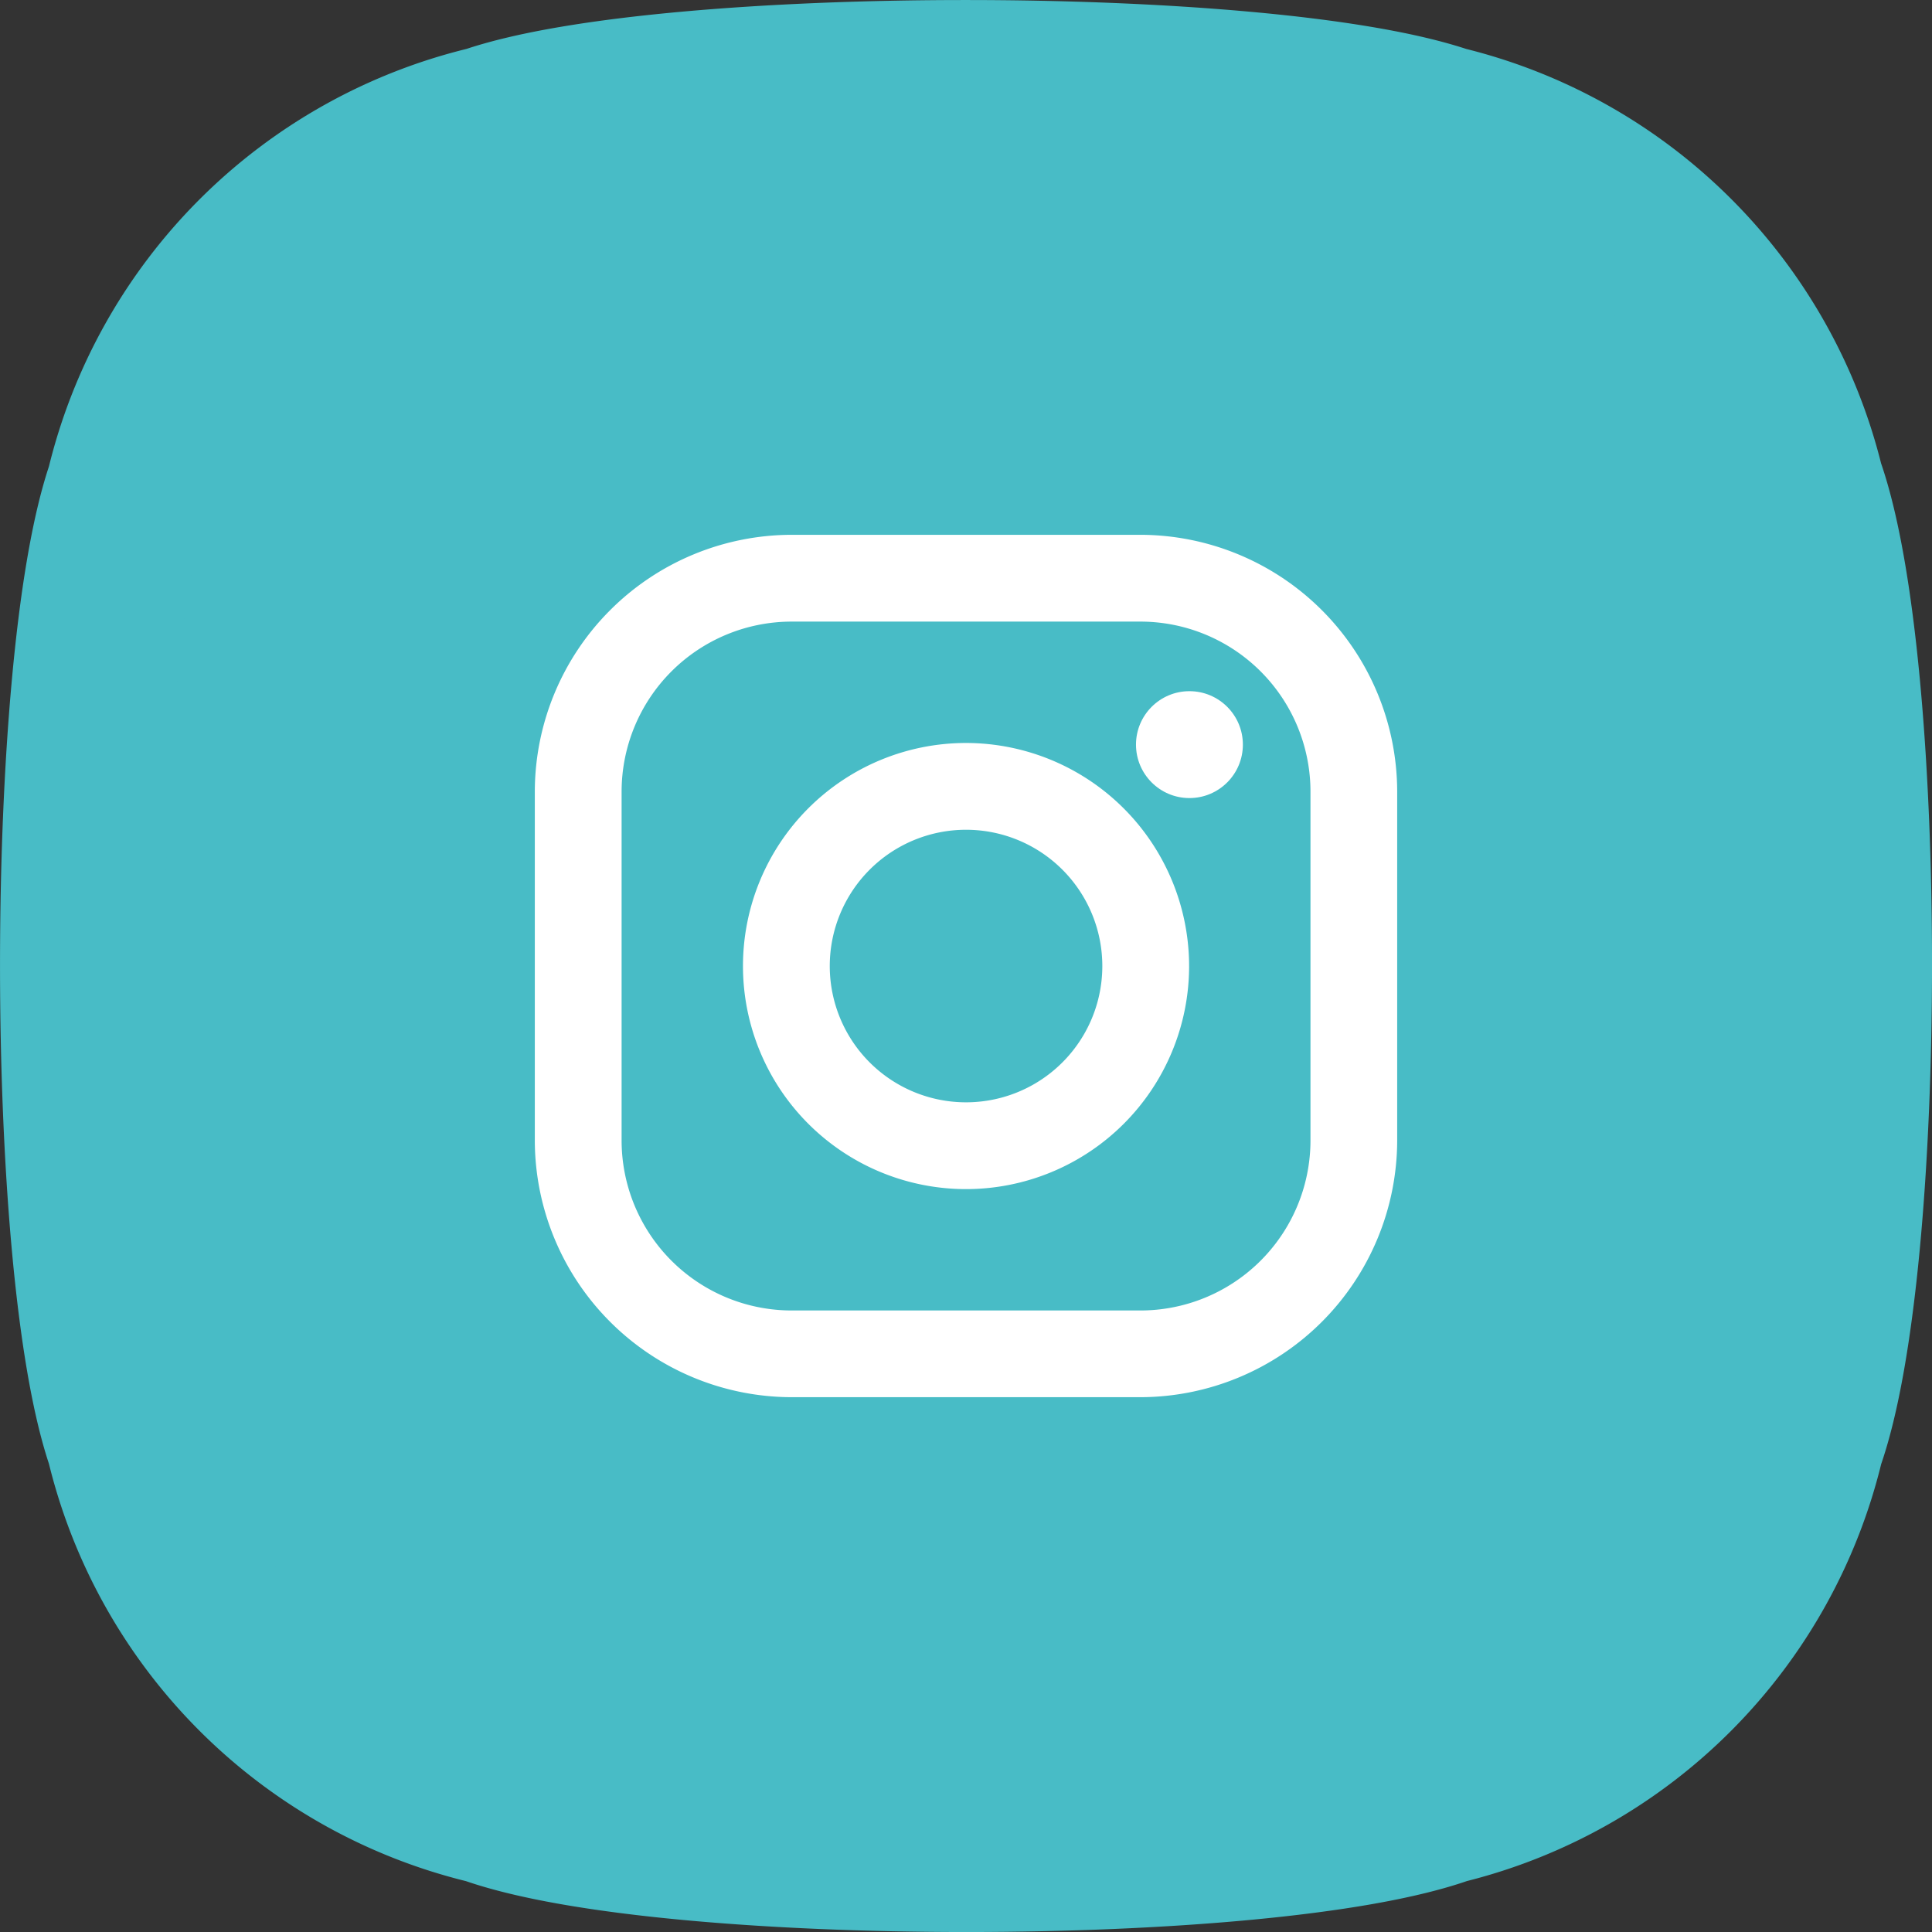 <svg xmlns="http://www.w3.org/2000/svg" width="23.463" height="23.463" viewBox="0 0 23.463 23.463"><rect x="0" y="0" width="23.463" height="23.463" fill="#333333" stroke="none"/><defs><style>.a{fill:#48BCC6;stroke:#48BCC6;stroke-width:2px;}.b{fill:#fff;}</style></defs><g transform="translate(-53 -694.377)"><path class="a" d="M20.91,16.524c.771-2.163.771-9.424,0-11.587A5.927,5.927,0,0,0,16.554.581C14.361-.16,7.13-.16,4.967.581A5.927,5.927,0,0,0,.581,4.967C-.16,7.13-.16,14.361.581,16.524A5.927,5.927,0,0,0,4.967,20.91c2.163.771,9.424.771,11.587,0a5.927,5.927,0,0,0,4.356-4.386" transform="translate(53.975 695.352)"/><g transform="translate(59.495 700.872)"><path class="b" d="M7.353,0H3.12A3.124,3.124,0,0,0,0,3.12V7.353a3.124,3.124,0,0,0,3.12,3.12H7.353a3.124,3.124,0,0,0,3.12-3.12V3.12A3.124,3.124,0,0,0,7.353,0ZM9.42,7.353A2.066,2.066,0,0,1,7.353,9.42H3.12A2.066,2.066,0,0,1,1.054,7.353V3.12A2.066,2.066,0,0,1,3.12,1.054H7.353A2.066,2.066,0,0,1,9.42,3.12V7.353Z" transform="translate(0)"/><path class="b" d="M135.709,133a2.709,2.709,0,1,0,2.709,2.709A2.712,2.712,0,0,0,135.709,133Zm0,4.364a1.655,1.655,0,1,1,1.655-1.655A1.655,1.655,0,0,1,135.709,137.364Z" transform="translate(-130.472 -130.472)"/><ellipse class="b" cx="0.649" cy="0.649" rx="0.649" ry="0.649" transform="translate(7.301 1.899)"/></g></g></svg>